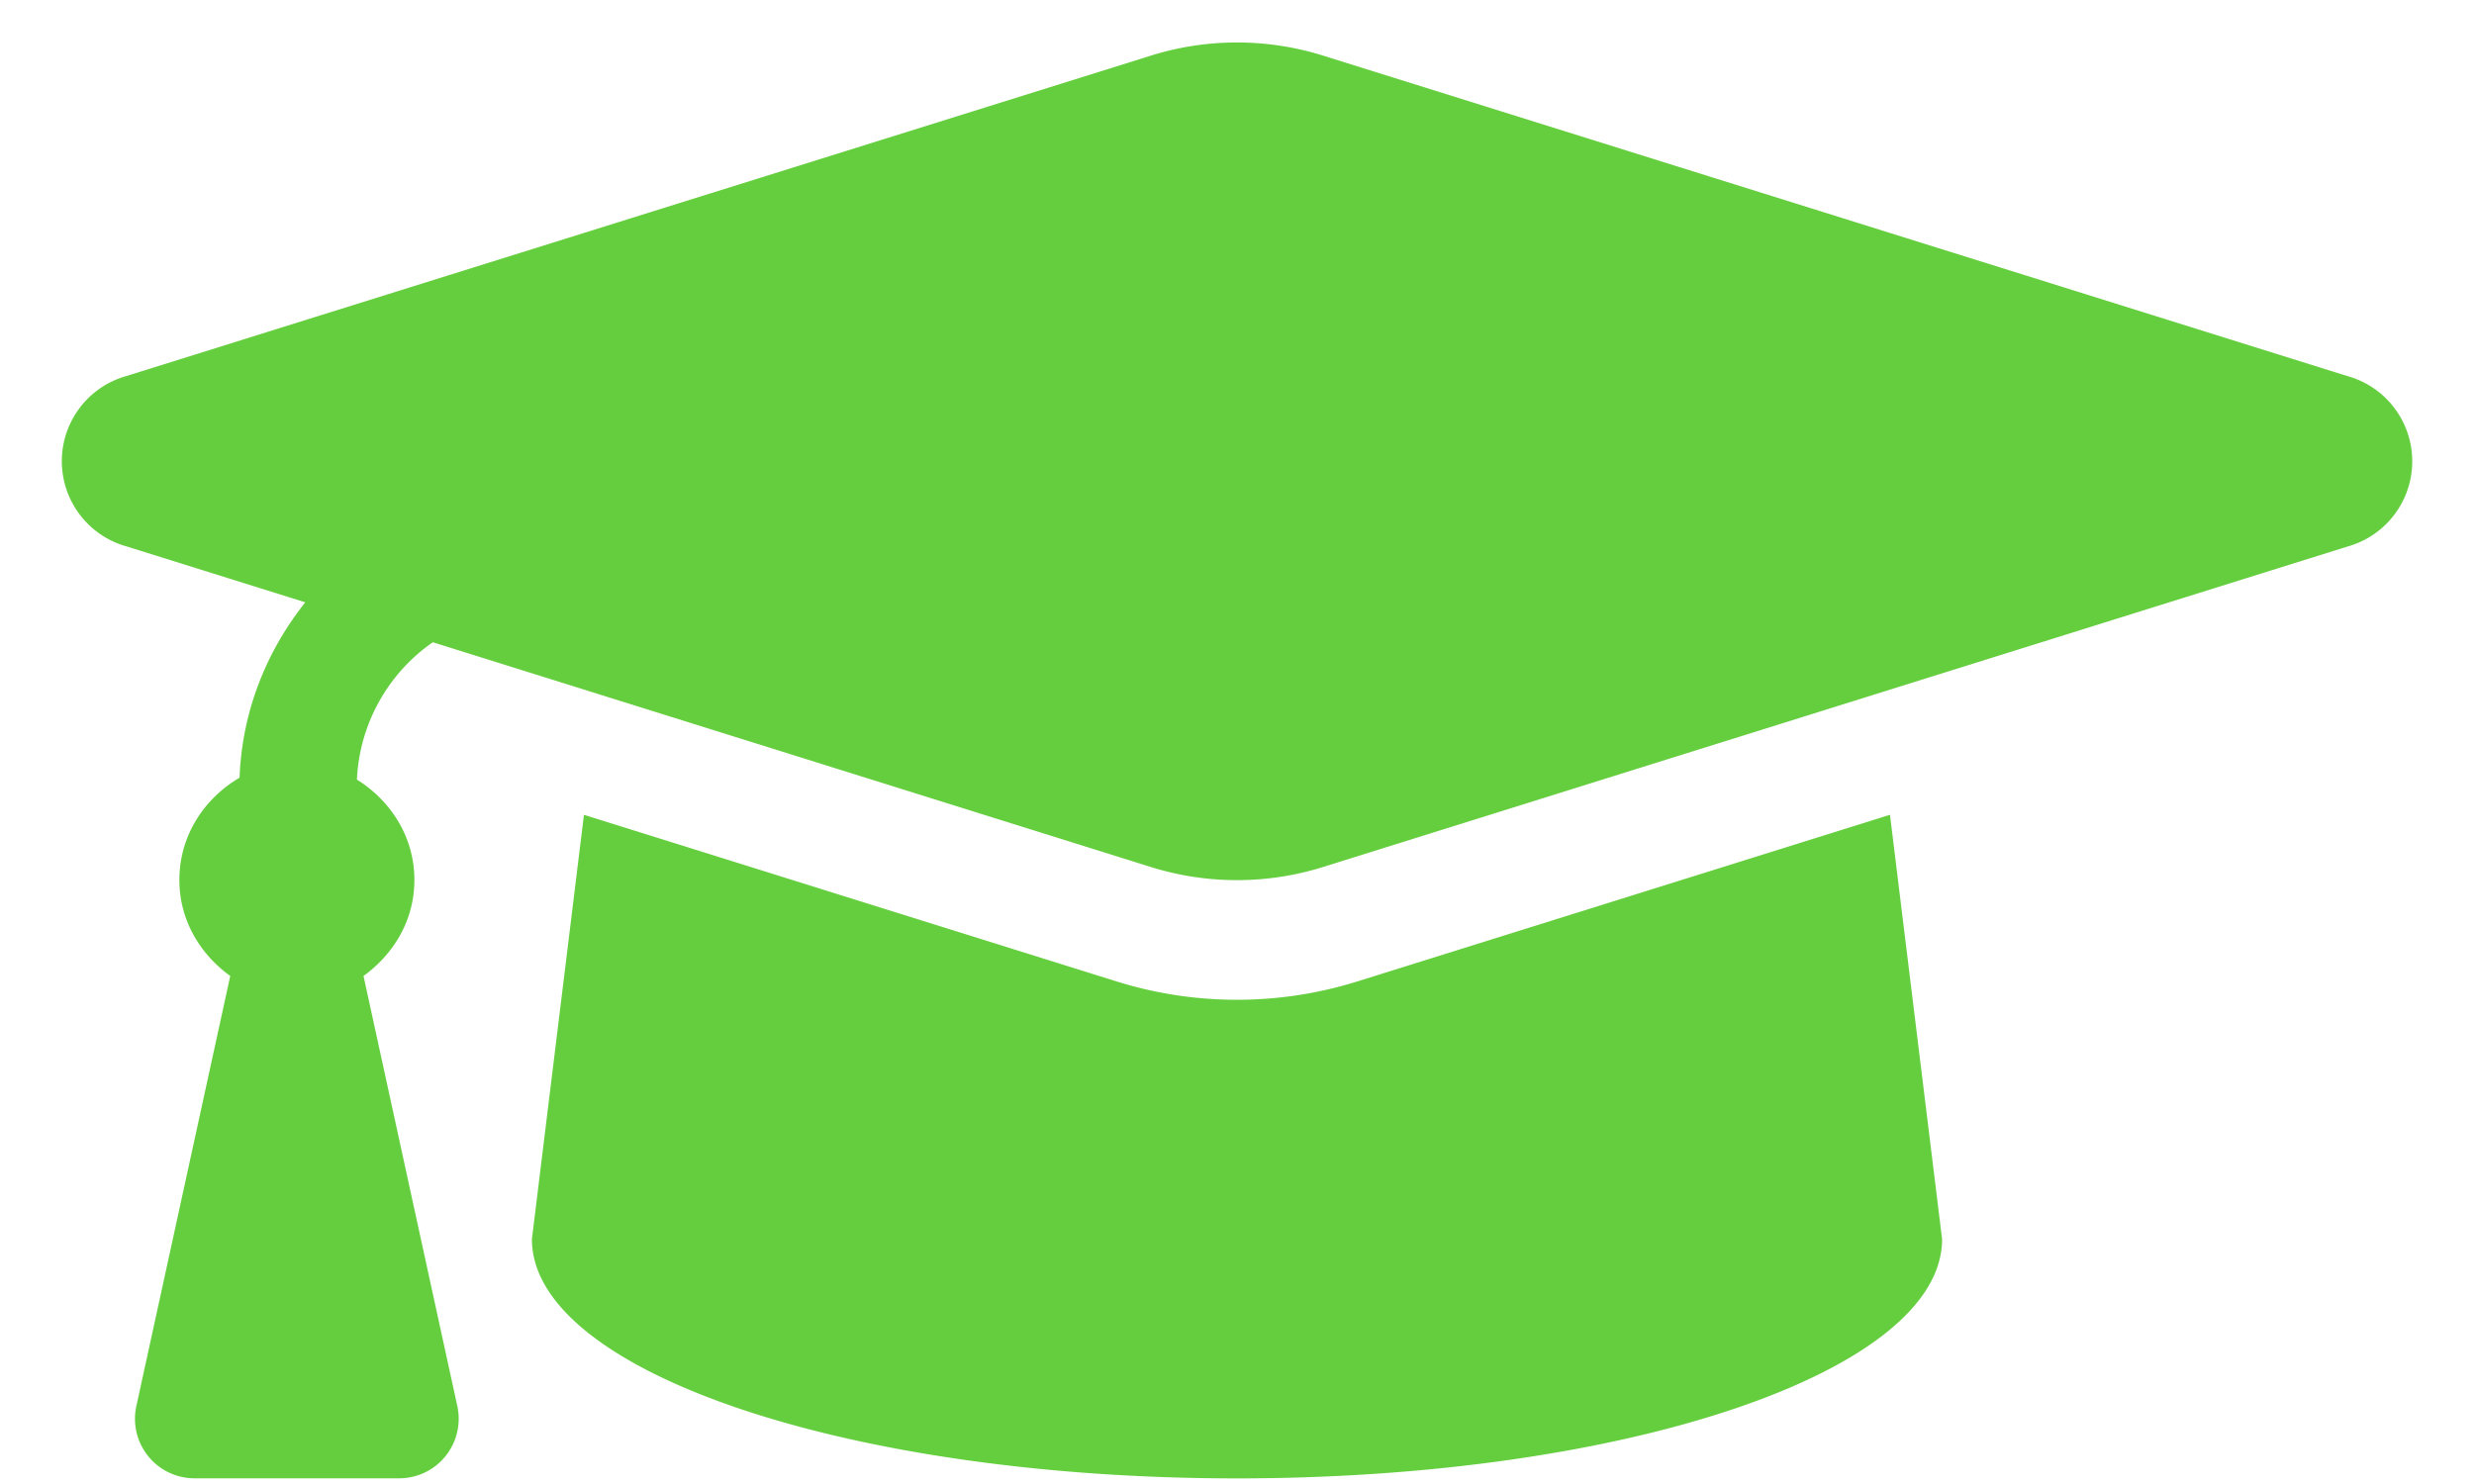 <?xml version="1.0" encoding="UTF-8"?>
<svg xmlns="http://www.w3.org/2000/svg" width="30" height="18" fill="none">
  <path fill="#65CE3F" fill-rule="evenodd" d="m16.042.674 12.421 3.887a1.073 1.073 0 0 1 0 2.069l-12.422 3.887a3.5 3.5 0 0 1-2.083 0L5.248 7.79a2.149 2.149 0 0 0-.92 1.666c.409.255.697.694.697 1.218 0 .49-.253.9-.617 1.164l1.136 5.21a.722.722 0 0 1-.695.883H2.35a.722.722 0 0 1-.695-.883l1.137-5.21c-.364-.263-.617-.675-.617-1.164 0-.539.302-.99.73-1.241.03-.8.322-1.529.797-2.127l-2.166-.678a1.073 1.073 0 0 1 0-2.068L13.958.674a3.496 3.496 0 0 1 2.084 0Zm-2.503 11.23a4.9 4.9 0 0 0 2.921 0l6.458-2.021.632 5.147c0 1.603-3.828 2.902-8.55 2.902-4.722 0-8.55-1.3-8.55-2.902l.631-5.147 6.458 2.021Z" clip-rule="evenodd"></path>
</svg>
